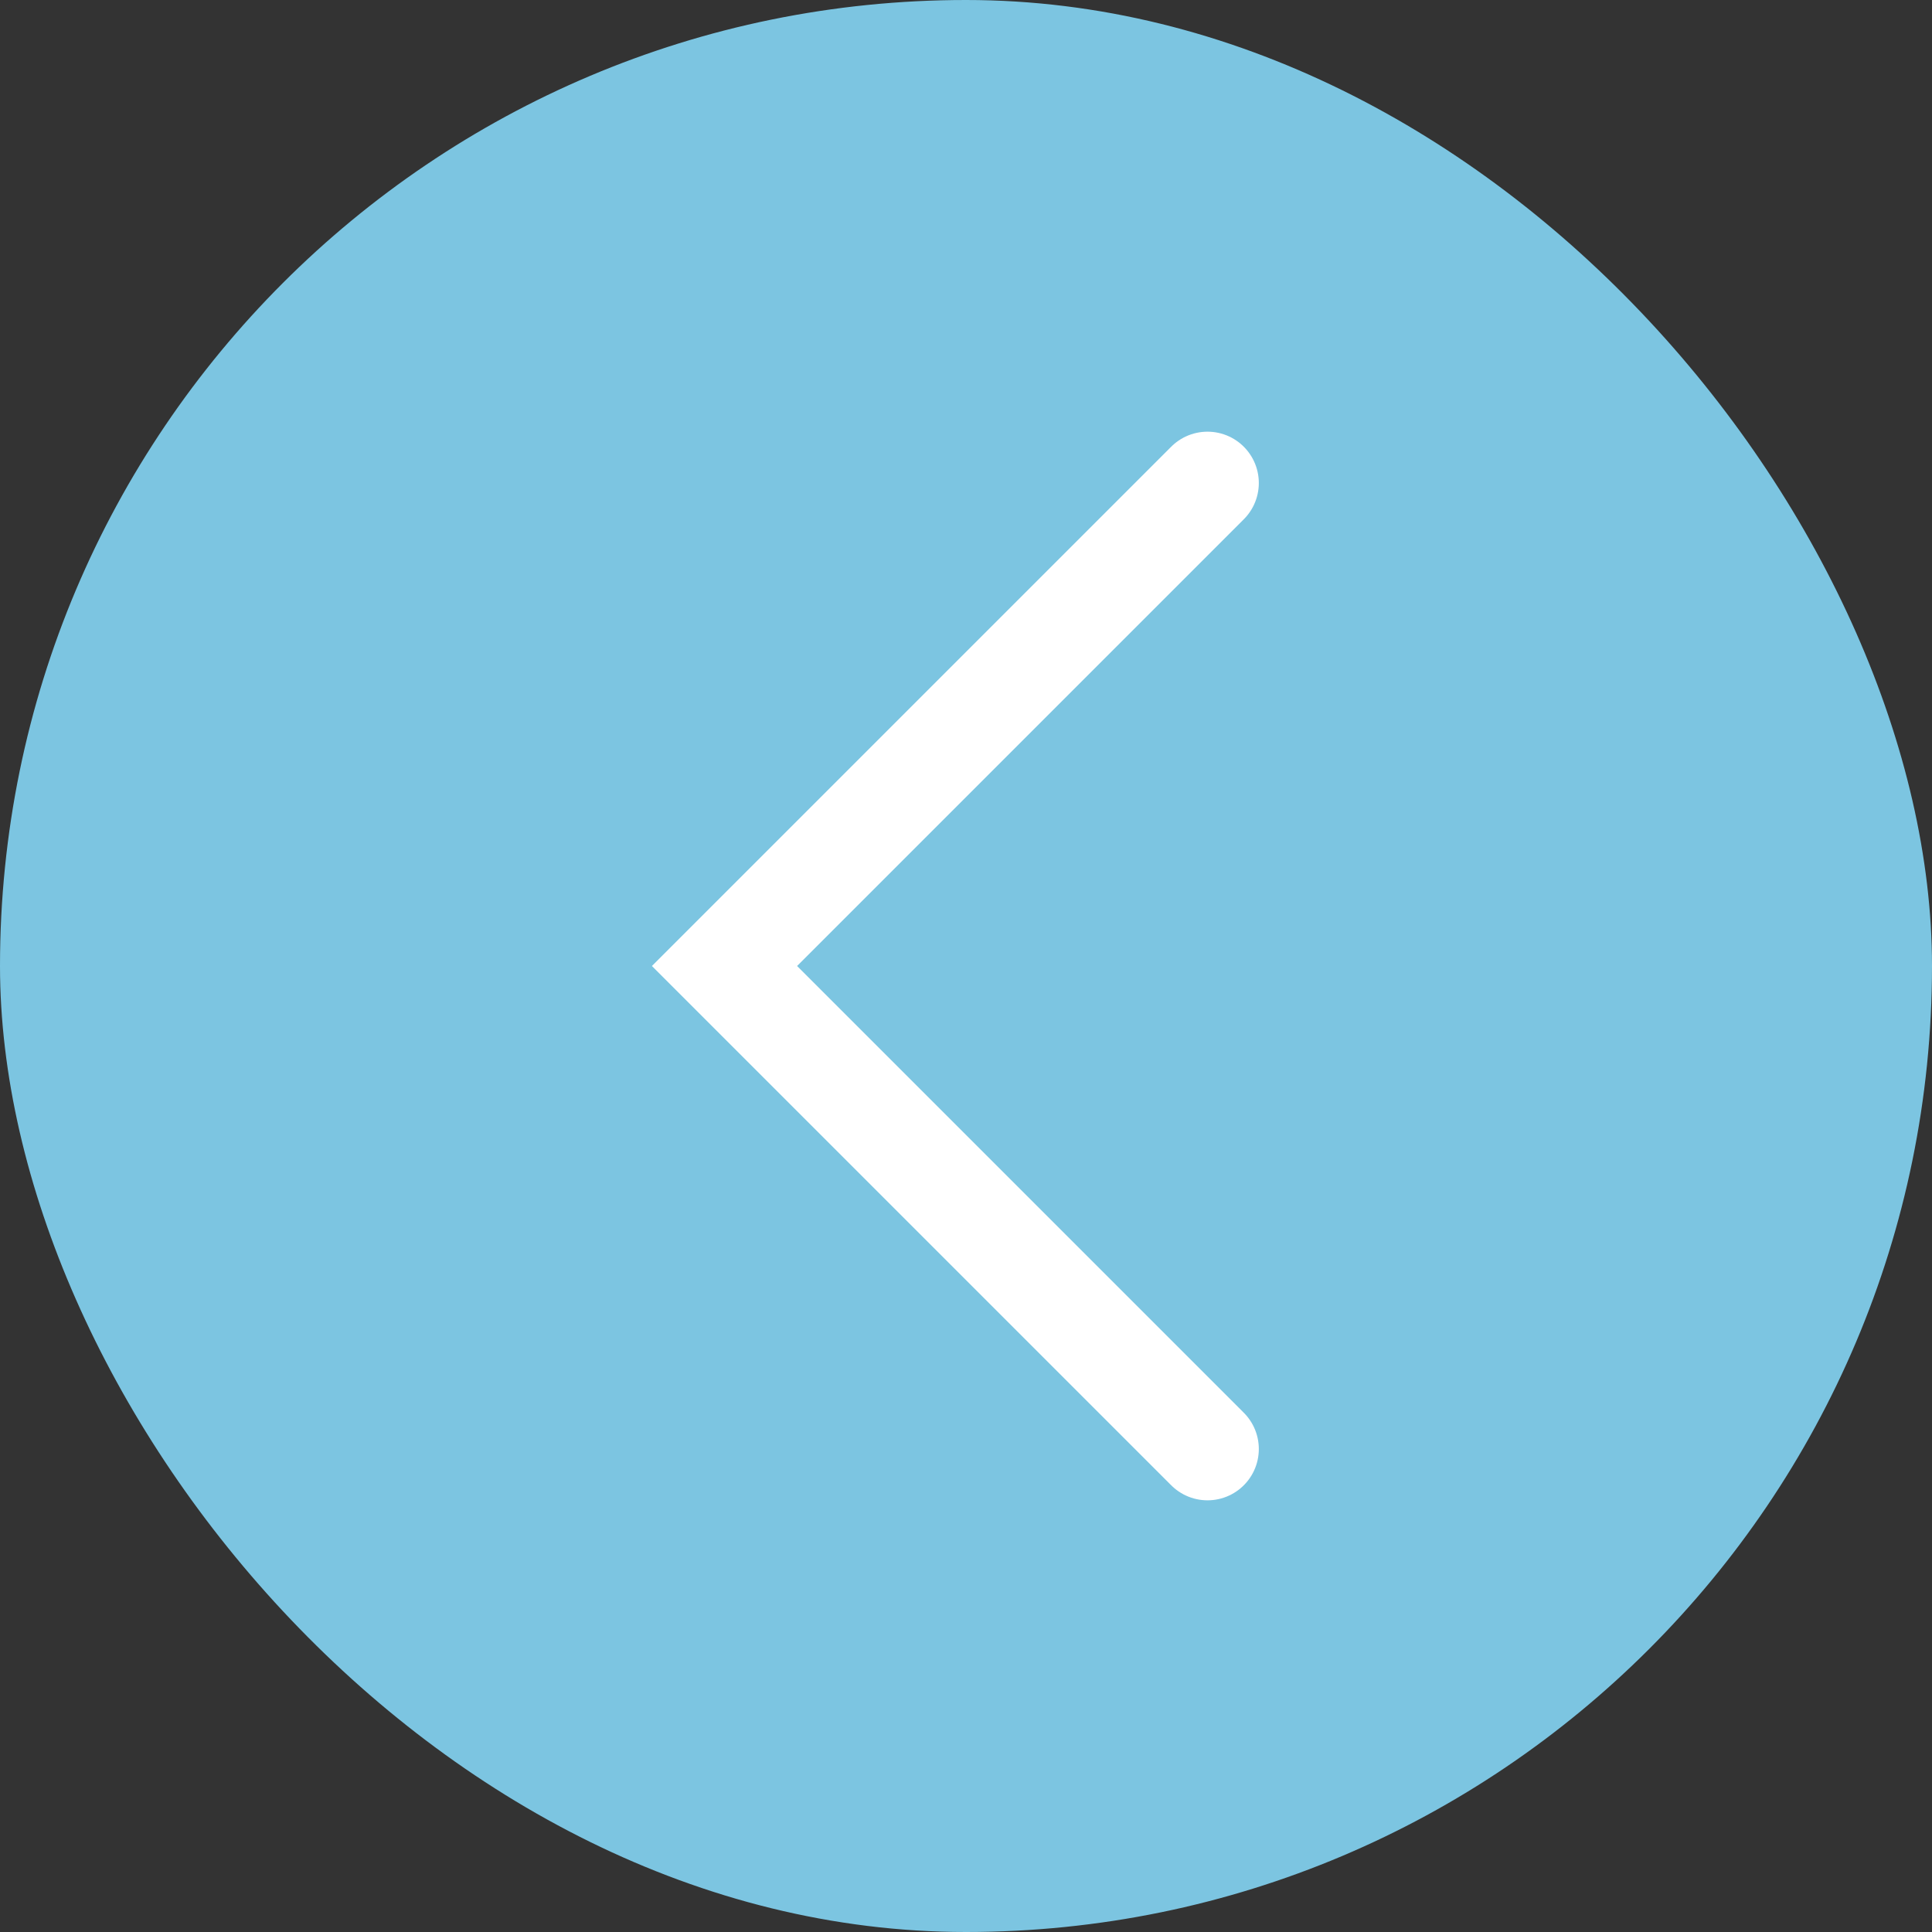 <?xml version="1.0" encoding="UTF-8"?> <svg xmlns="http://www.w3.org/2000/svg" width="32" height="32" viewBox="0 0 32 32" fill="none"><rect x="0" y="0" width="32" height="32" fill="#333333" stroke="none"/> <rect width="32" height="32" rx="16" fill="#7CC5E1"></rect> <path d="M20 24L12 16L20 8" stroke="white" stroke-width="1.7" stroke-linecap="round"></path> </svg> 